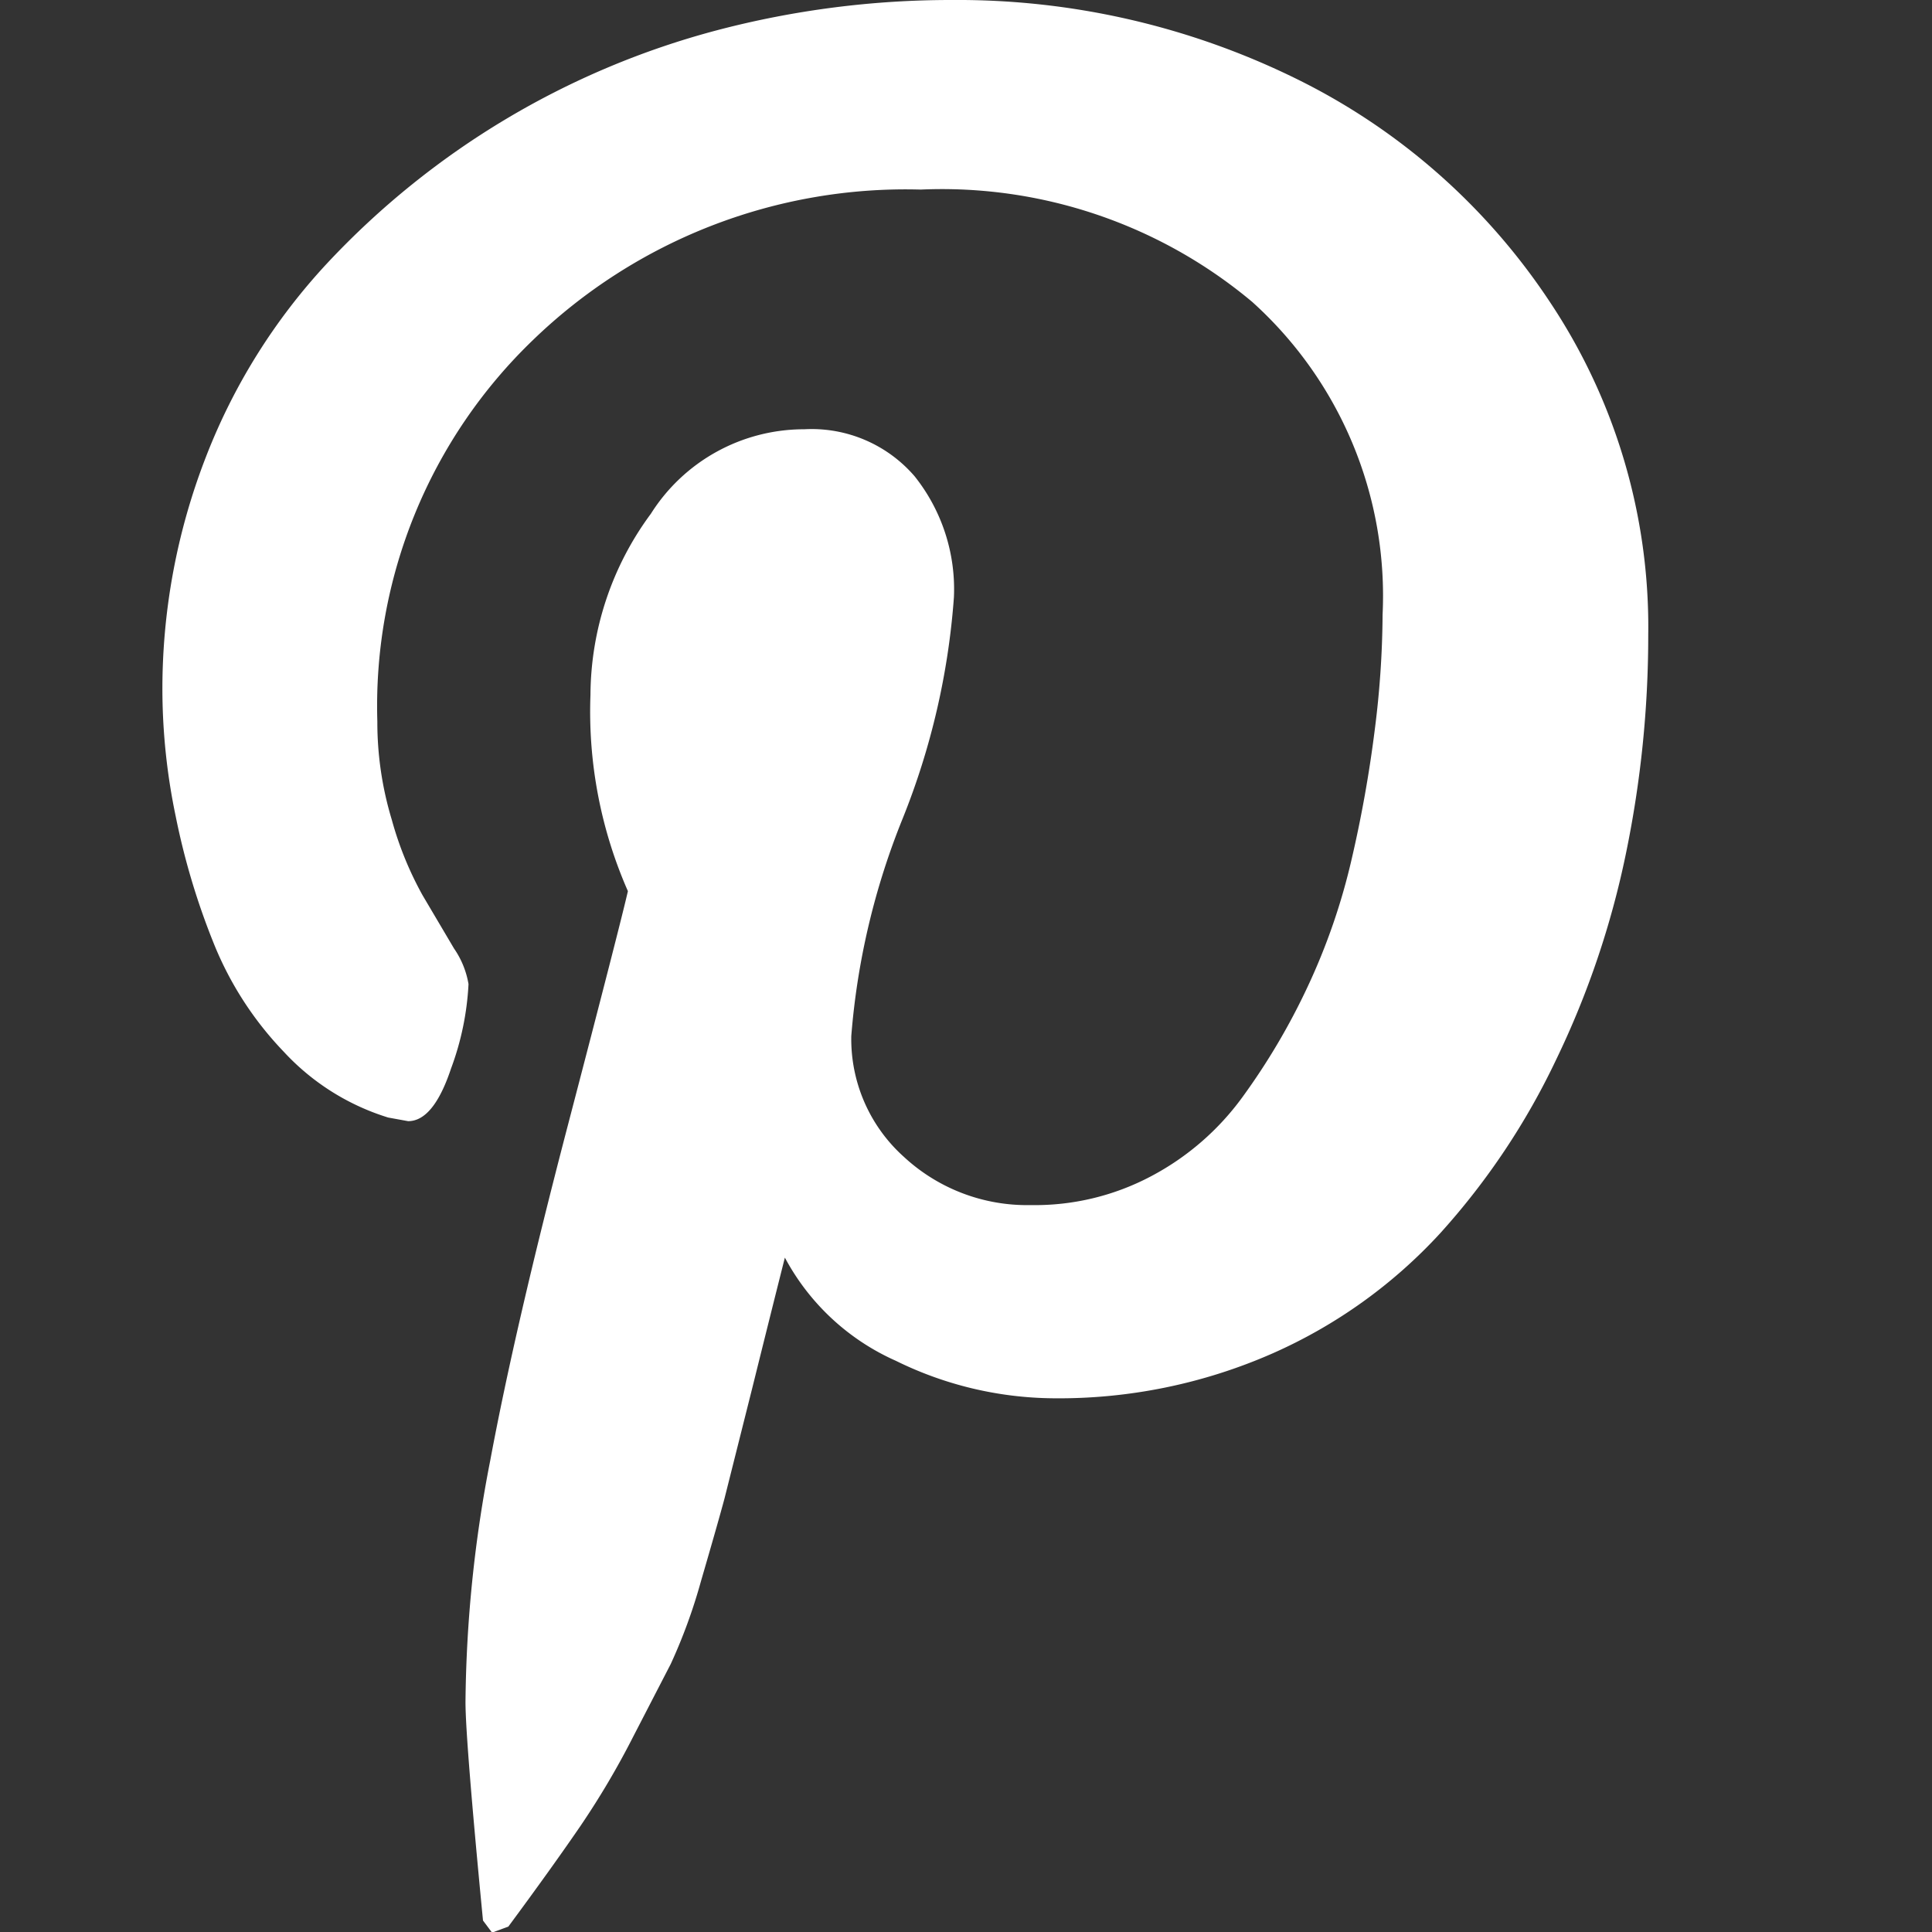 <svg id="Layer_1" data-name="Layer 1" xmlns="http://www.w3.org/2000/svg" viewBox="0 0 32 32"><rect x="0" y="0" width="32" height="32" fill="#333333" stroke="none"/><defs><style>.cls-1{fill:#fff;}</style></defs><title>pinterest</title><path class="cls-1" d="M2.69,11.48a10.61,10.61,0,0,1,.72-3.91,10,10,0,0,1,2-3.2A13.59,13.59,0,0,1,11.88.5,15.23,15.23,0,0,1,15.77,0a12.7,12.7,0,0,1,5.65,1.28A10.68,10.68,0,0,1,25.67,5a9.7,9.7,0,0,1,1.63,5.52,17.83,17.83,0,0,1-.37,3.62,14.61,14.61,0,0,1-1.15,3.4,11.86,11.86,0,0,1-1.92,2.88,8.34,8.34,0,0,1-2.79,2,8.79,8.79,0,0,1-3.63.74,6,6,0,0,1-2.6-.62A3.86,3.86,0,0,1,13,20.83q-.19.75-.54,2.16L12,24.82q-.11.41-.39,1.37a9.06,9.06,0,0,1-.5,1.37l-.62,1.2a13.63,13.63,0,0,1-.88,1.49q-.48.7-1.19,1.66l-.27.1L8,31.81q-.29-3-.29-3.62a21.72,21.72,0,0,1,.41-4q.41-2.2,1.28-5.53t1-3.9a7.38,7.38,0,0,1-.62-3.25,5.08,5.08,0,0,1,1-3,3,3,0,0,1,2.54-1.4,2.25,2.25,0,0,1,1.83.78,3,3,0,0,1,.65,2,12.17,12.17,0,0,1-.85,3.67,12.14,12.14,0,0,0-.85,3.6,2.62,2.62,0,0,0,.87,2,3,3,0,0,0,2.1.8,4.11,4.11,0,0,0,2-.48,4.42,4.42,0,0,0,1.51-1.31,11.05,11.05,0,0,0,1.08-1.83,10.52,10.52,0,0,0,.73-2.12,21,21,0,0,0,.38-2.13,15.6,15.6,0,0,0,.13-1.91A6.55,6.55,0,0,0,20.74,5a8,8,0,0,0-5.49-1.86A8.88,8.88,0,0,0,8.83,5.63a8.41,8.41,0,0,0-2.58,6.32,5.57,5.57,0,0,0,.24,1.63A5.65,5.65,0,0,0,7,14.83l.52.88a1.46,1.46,0,0,1,.24.59,4.68,4.68,0,0,1-.29,1.4q-.29.87-.71.87l-.33-.06A3.93,3.93,0,0,1,4.7,17.42a5.61,5.61,0,0,1-1.17-1.82,11.85,11.85,0,0,1-.62-2.08A10.34,10.34,0,0,1,2.69,11.48Z"/></svg>